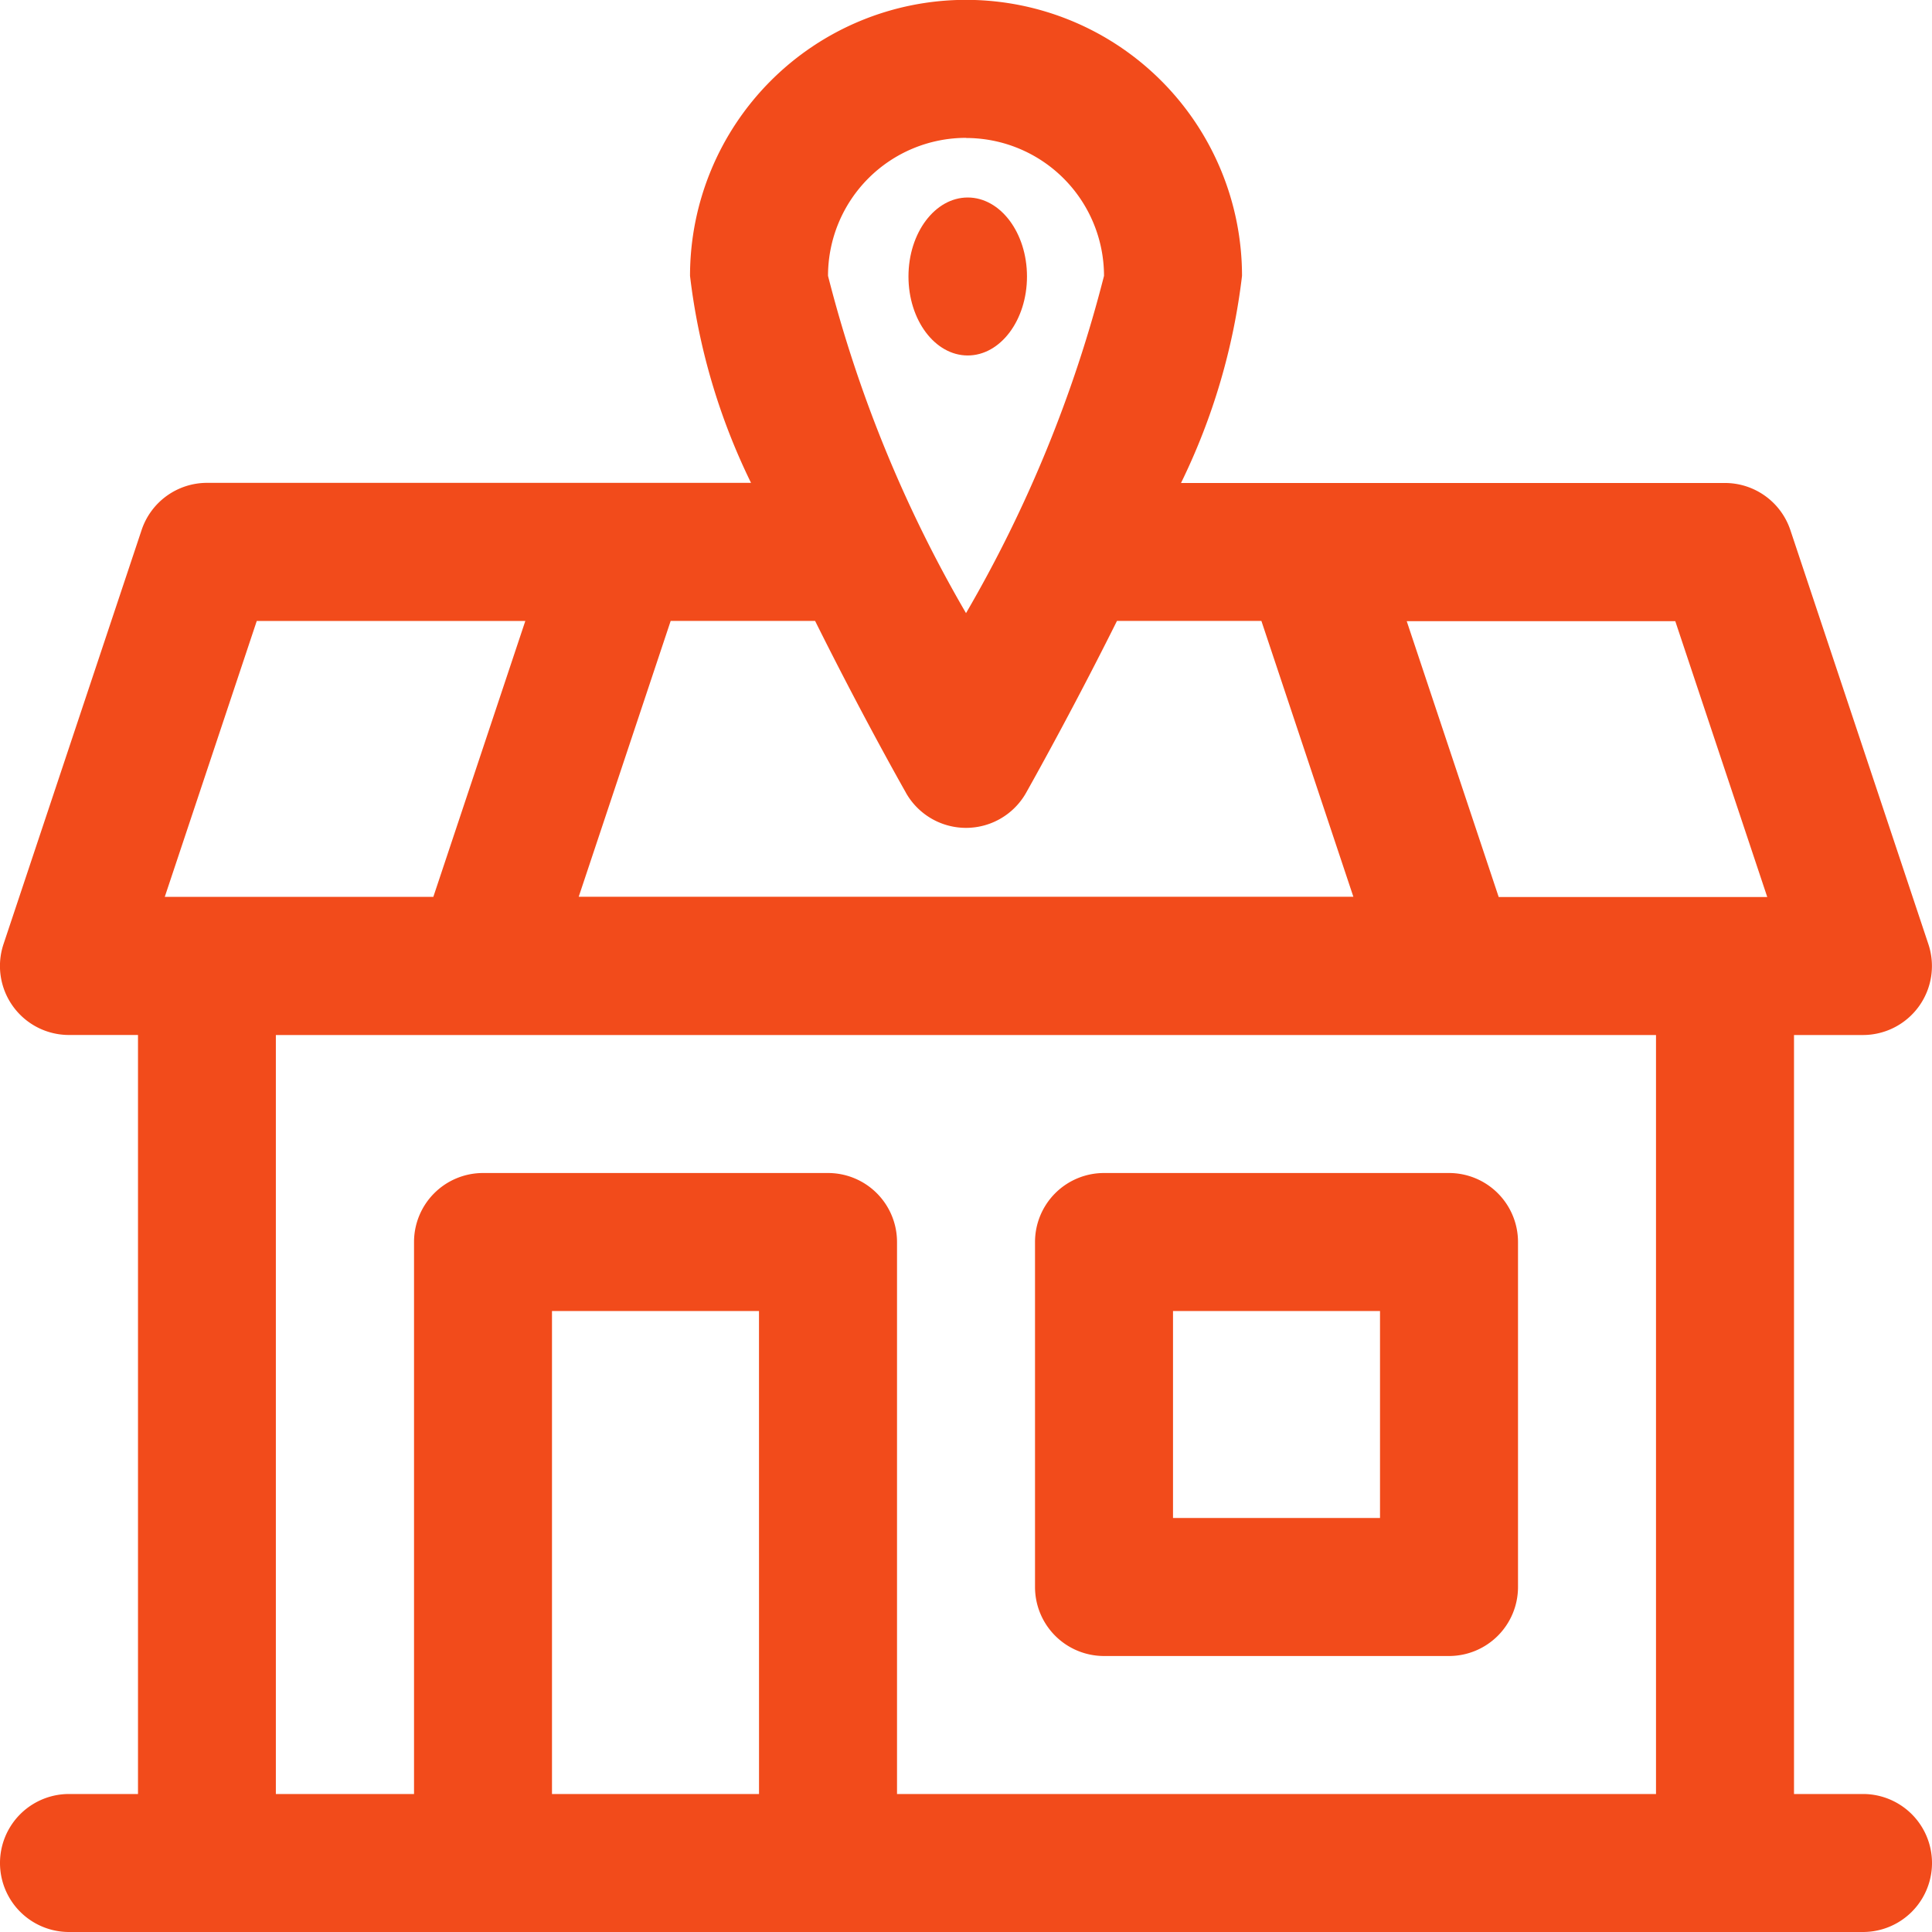 <svg xmlns="http://www.w3.org/2000/svg" width="55.329" height="55.329" viewBox="0 0 55.329 55.329">
  <g id="store" transform="translate(-2 -2)">
    <path id="Path_45" data-name="Path 45" d="M55.353,53.377H53.377V31.641h1.976a1.976,1.976,0,0,0,1.873-2.6L53.274,17.184A1.976,1.976,0,0,0,51.4,15.832H35.822A18.377,18.377,0,0,0,37.569,9.9a7.9,7.9,0,1,0-15.808,0,18.377,18.377,0,0,0,1.747,5.928H7.928a1.976,1.976,0,0,0-1.873,1.352L2.1,29.04a1.976,1.976,0,0,0,1.873,2.6H5.952V53.377H3.976a1.976,1.976,0,0,0,0,3.952H55.353a1.976,1.976,0,0,0,0-3.952ZM52.611,27.689H44.92l-2.634-7.9h7.691ZM29.665,5.952A3.952,3.952,0,0,1,33.617,9.9a37.618,37.618,0,0,1-3.952,9.659A37.618,37.618,0,0,1,25.713,9.9a3.952,3.952,0,0,1,3.952-3.952ZM27.942,24.7a1.976,1.976,0,0,0,3.446,0c.409-.729,1.47-2.65,2.6-4.918h4.136l2.634,7.9H18.573l2.634-7.9h4.136c1.128,2.269,2.187,4.189,2.6,4.918ZM9.353,19.784h7.691l-2.634,7.9H6.719ZM9.9,31.641H49.425V53.377H27.689V37.569a1.976,1.976,0,0,0-1.976-1.976h-9.88a1.976,1.976,0,0,0-1.976,1.976V53.377H9.9ZM23.737,53.377H17.808V39.545h5.928Z" fill="#f24b1b"/>
    <path id="Path_46" data-name="Path 46" d="M18.976,32.832h9.88a1.976,1.976,0,0,0,1.976-1.976v-9.88A1.976,1.976,0,0,0,28.856,19h-9.88A1.976,1.976,0,0,0,17,20.976v9.88A1.976,1.976,0,0,0,18.976,32.832Zm1.976-9.88H26.88V28.88H20.952Z" transform="translate(14.641 16.593)" fill="#f24b1b"/>
    <ellipse id="Ellipse_4" data-name="Ellipse 4" cx="1.697" cy="2.262" rx="1.697" ry="2.262" transform="translate(28.017 7.656)" fill="#f24b1b"/>
  </g>
</svg>
